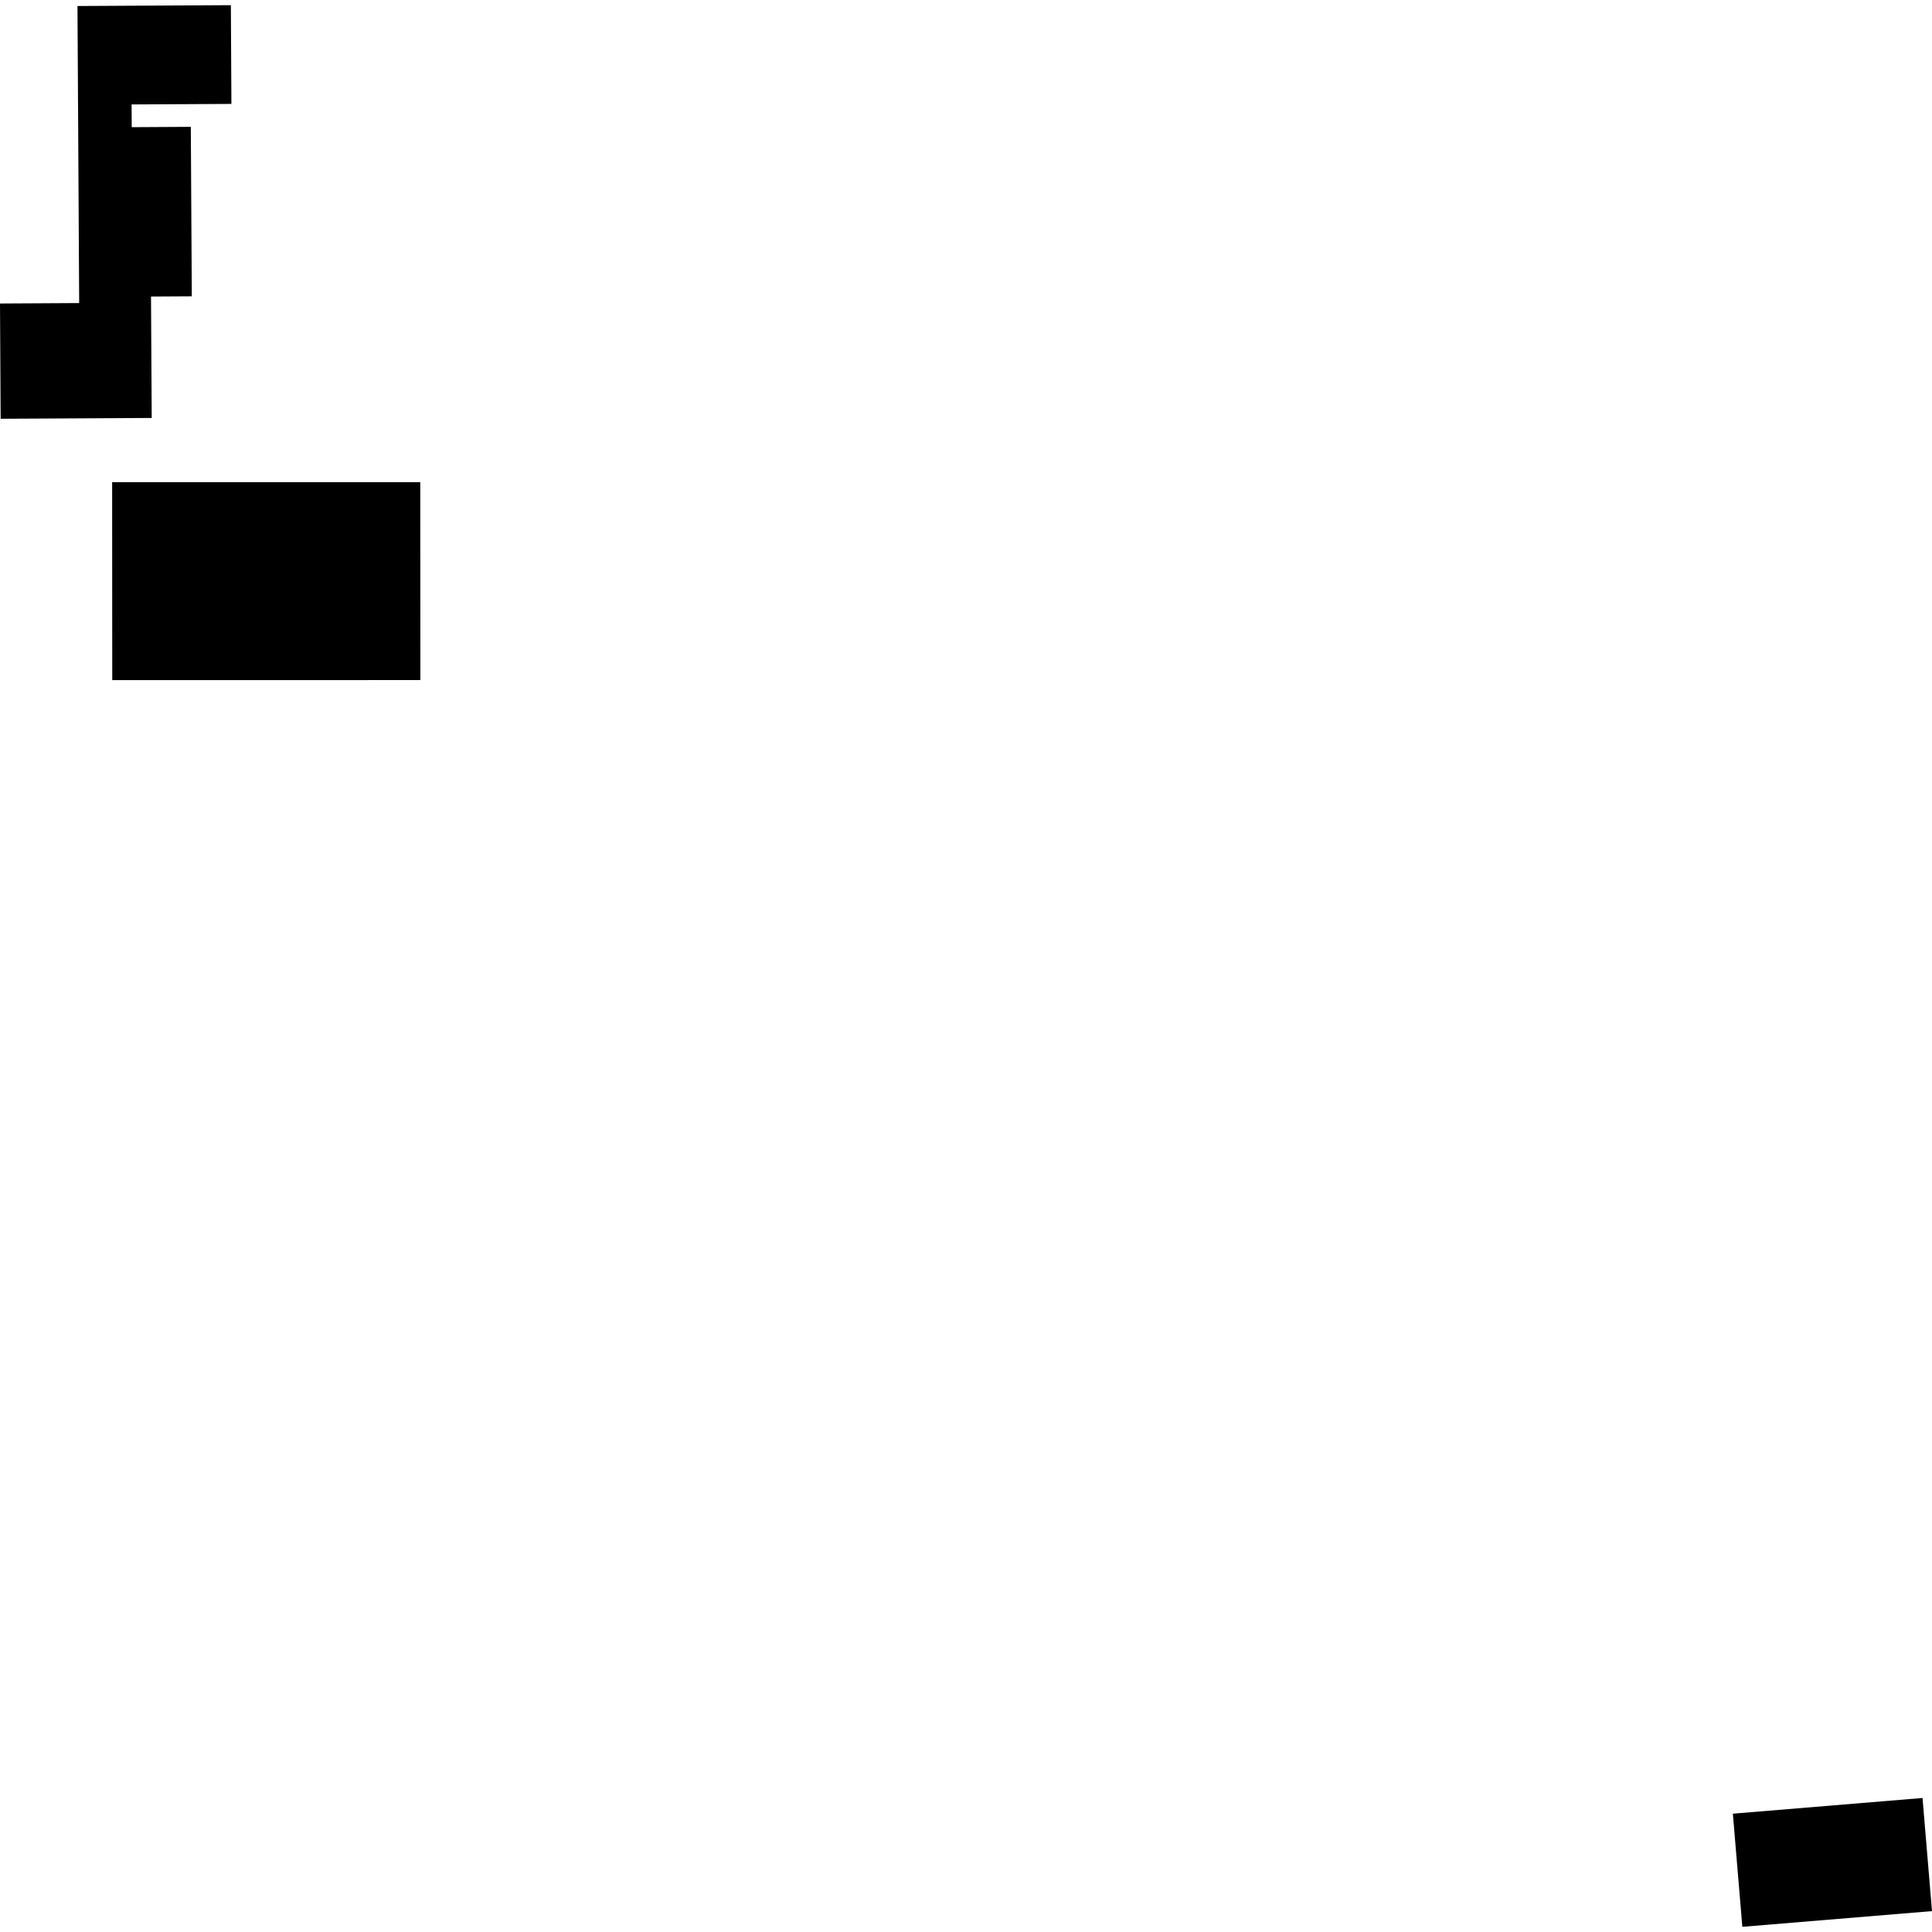 <?xml version="1.0" encoding="utf-8" standalone="no"?>
<!DOCTYPE svg PUBLIC "-//W3C//DTD SVG 1.1//EN"
  "http://www.w3.org/Graphics/SVG/1.1/DTD/svg11.dtd">
<!-- Created with matplotlib (https://matplotlib.org/) -->
<svg height="288pt" version="1.1" viewBox="0 0 288 288" width="288pt" xmlns="http://www.w3.org/2000/svg" xmlns:xlink="http://www.w3.org/1999/xlink">
 <defs>
  <style type="text/css">
*{stroke-linecap:butt;stroke-linejoin:round;}
  </style>
 </defs>
 <g id="figure_1">
  <g id="patch_1">
   <path d="M 0 288 
L 288 288 
L 288 0 
L 0 0 
z
" style="fill:none;opacity:0;"/>
  </g>
  <g id="axes_1">
   <g id="PatchCollection_1">
    <path clip-path="url(#pb982c050a4)" d="M 16.717 71.88 
L 62.647 71.876 
L 62.663 101.379 
L 16.732 101.383 
L 16.717 71.88 
"/>
    <path clip-path="url(#pb982c050a4)" d="M 11.549 0.896 
L 11.802 45.177 
L 0 45.242 
L 0.094 62.426 
L 22.616 62.305 
L 22.511 44.203 
L 28.591 44.169 
L 28.445 18.908 
L 19.636 18.957 
L 19.617 15.569 
L 34.497 15.491 
L 34.415 0.772 
L 11.549 0.896 
"/>
    <path clip-path="url(#pb982c050a4)" d="M 286.588 268.022 
L 258.315 270.363 
L 259.727 287.228 
L 288 284.886 
L 286.588 268.022 
"/>
   </g>
  </g>
 </g>
 <defs>
  <clipPath id="pb982c050a4">
   <rect height="286.456" width="288" x="0" y="0.772"/>
  </clipPath>
 </defs>
</svg>
